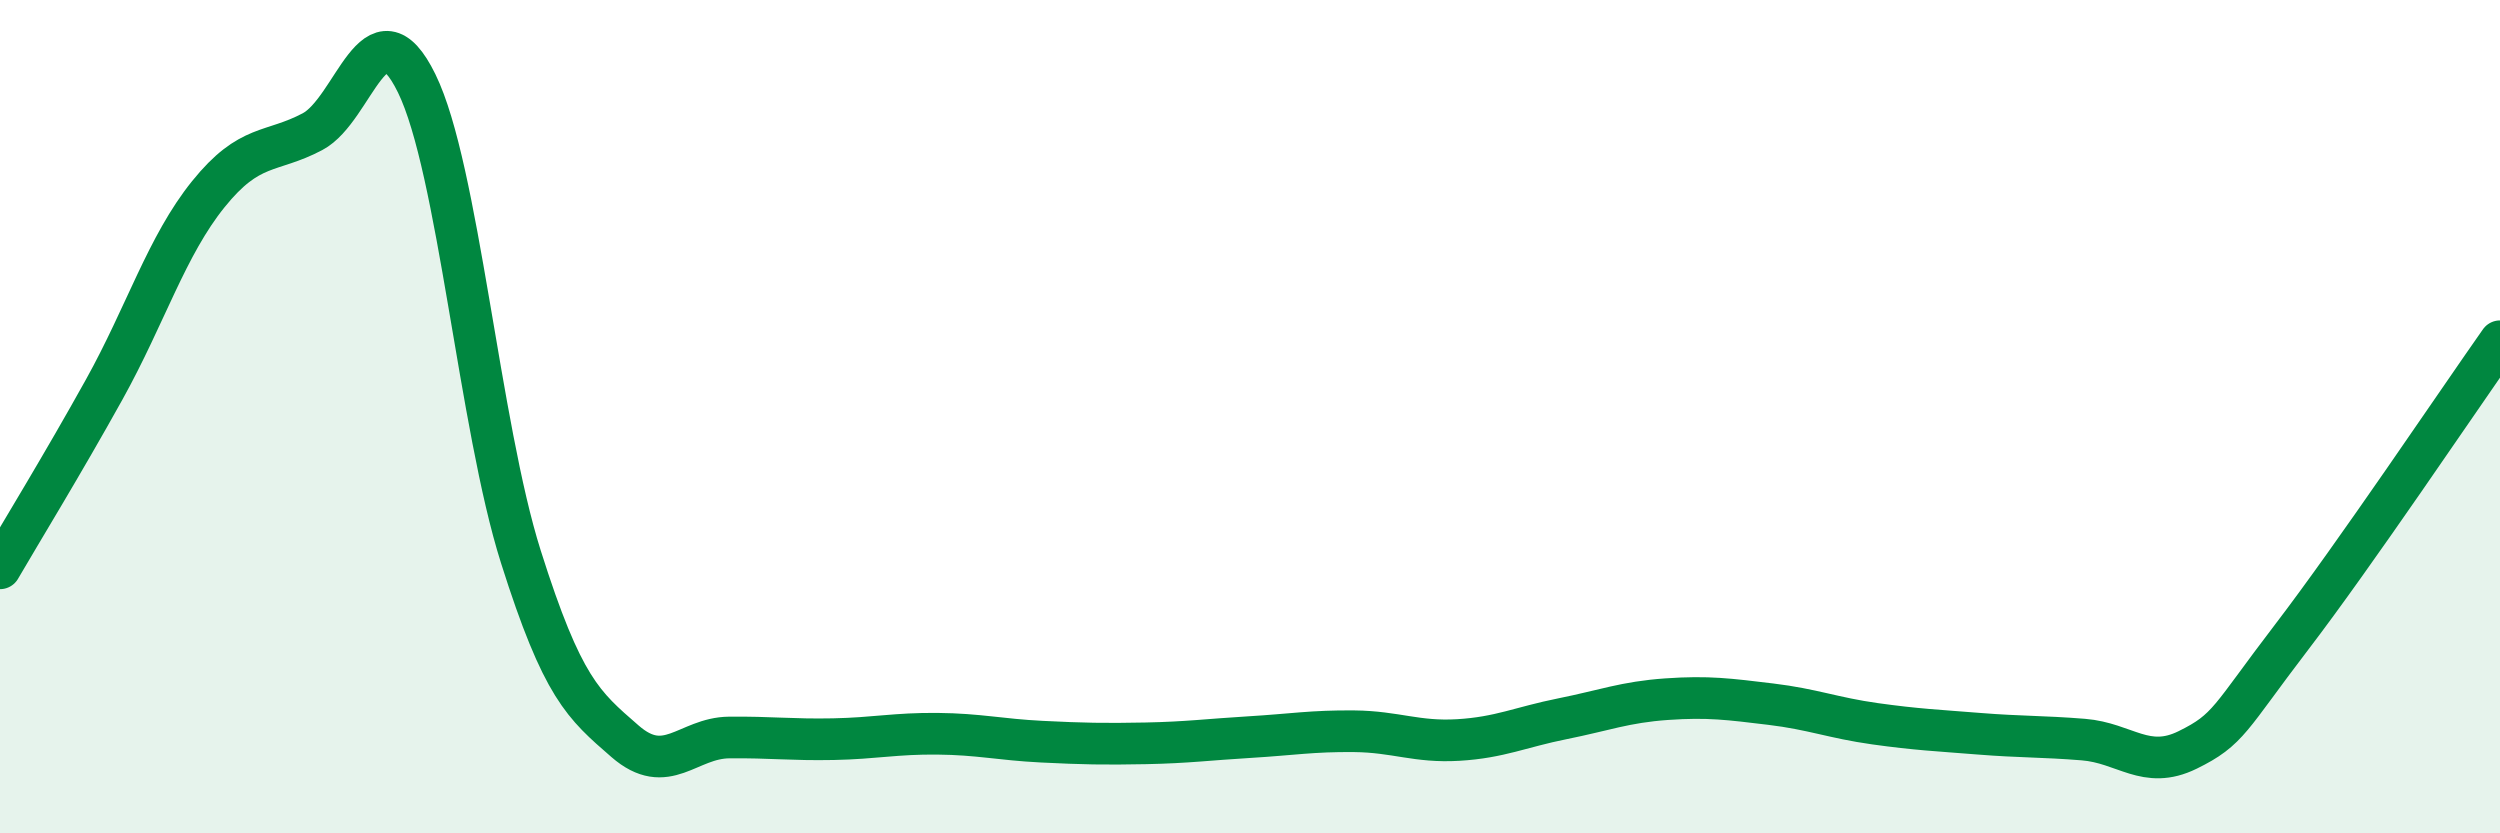 
    <svg width="60" height="20" viewBox="0 0 60 20" xmlns="http://www.w3.org/2000/svg">
      <path
        d="M 0,13.64 C 0.5,12.78 1.5,11.15 2.5,9.35 C 3.5,7.55 4,5.9 5,4.66 C 6,3.42 6.5,3.69 7.5,3.16 C 8.5,2.63 9,-0.04 10,2 C 11,4.04 11.5,10.2 12.5,13.36 C 13.5,16.52 14,16.92 15,17.79 C 16,18.66 16.5,17.71 17.5,17.7 C 18.5,17.69 19,17.76 20,17.74 C 21,17.72 21.5,17.6 22.5,17.61 C 23.5,17.62 24,17.75 25,17.8 C 26,17.85 26.5,17.86 27.5,17.84 C 28.5,17.82 29,17.75 30,17.69 C 31,17.63 31.5,17.54 32.5,17.55 C 33.5,17.56 34,17.82 35,17.76 C 36,17.7 36.5,17.45 37.5,17.25 C 38.5,17.05 39,16.85 40,16.78 C 41,16.71 41.5,16.78 42.5,16.9 C 43.5,17.02 44,17.23 45,17.37 C 46,17.51 46.5,17.53 47.5,17.61 C 48.5,17.69 49,17.67 50,17.75 C 51,17.83 51.5,18.49 52.5,18 C 53.5,17.51 53.5,17.25 55,15.29 C 56.5,13.33 59,9.61 60,8.19L60 20L0 20Z"
        fill="#008740"
        opacity="0.1"
        stroke-linecap="round"
        stroke-linejoin="round"
      />
      <path
        d="M 0,13.64 C 0.5,12.78 1.5,11.15 2.5,9.35 C 3.5,7.55 4,5.9 5,4.66 C 6,3.42 6.5,3.69 7.5,3.16 C 8.5,2.63 9,-0.04 10,2 C 11,4.04 11.5,10.2 12.5,13.36 C 13.5,16.52 14,16.92 15,17.79 C 16,18.66 16.5,17.71 17.5,17.7 C 18.5,17.69 19,17.76 20,17.74 C 21,17.72 21.5,17.6 22.5,17.61 C 23.5,17.62 24,17.75 25,17.8 C 26,17.85 26.5,17.86 27.5,17.84 C 28.5,17.82 29,17.75 30,17.69 C 31,17.63 31.5,17.54 32.5,17.55 C 33.5,17.56 34,17.82 35,17.76 C 36,17.7 36.5,17.45 37.5,17.25 C 38.5,17.05 39,16.85 40,16.78 C 41,16.71 41.5,16.78 42.5,16.9 C 43.5,17.02 44,17.23 45,17.37 C 46,17.51 46.5,17.53 47.5,17.61 C 48.5,17.69 49,17.67 50,17.75 C 51,17.83 51.5,18.49 52.5,18 C 53.5,17.51 53.5,17.25 55,15.29 C 56.5,13.33 59,9.61 60,8.19"
        stroke="#008740"
        stroke-width="1"
        fill="none"
        stroke-linecap="round"
        stroke-linejoin="round"
      />
    </svg>
  
